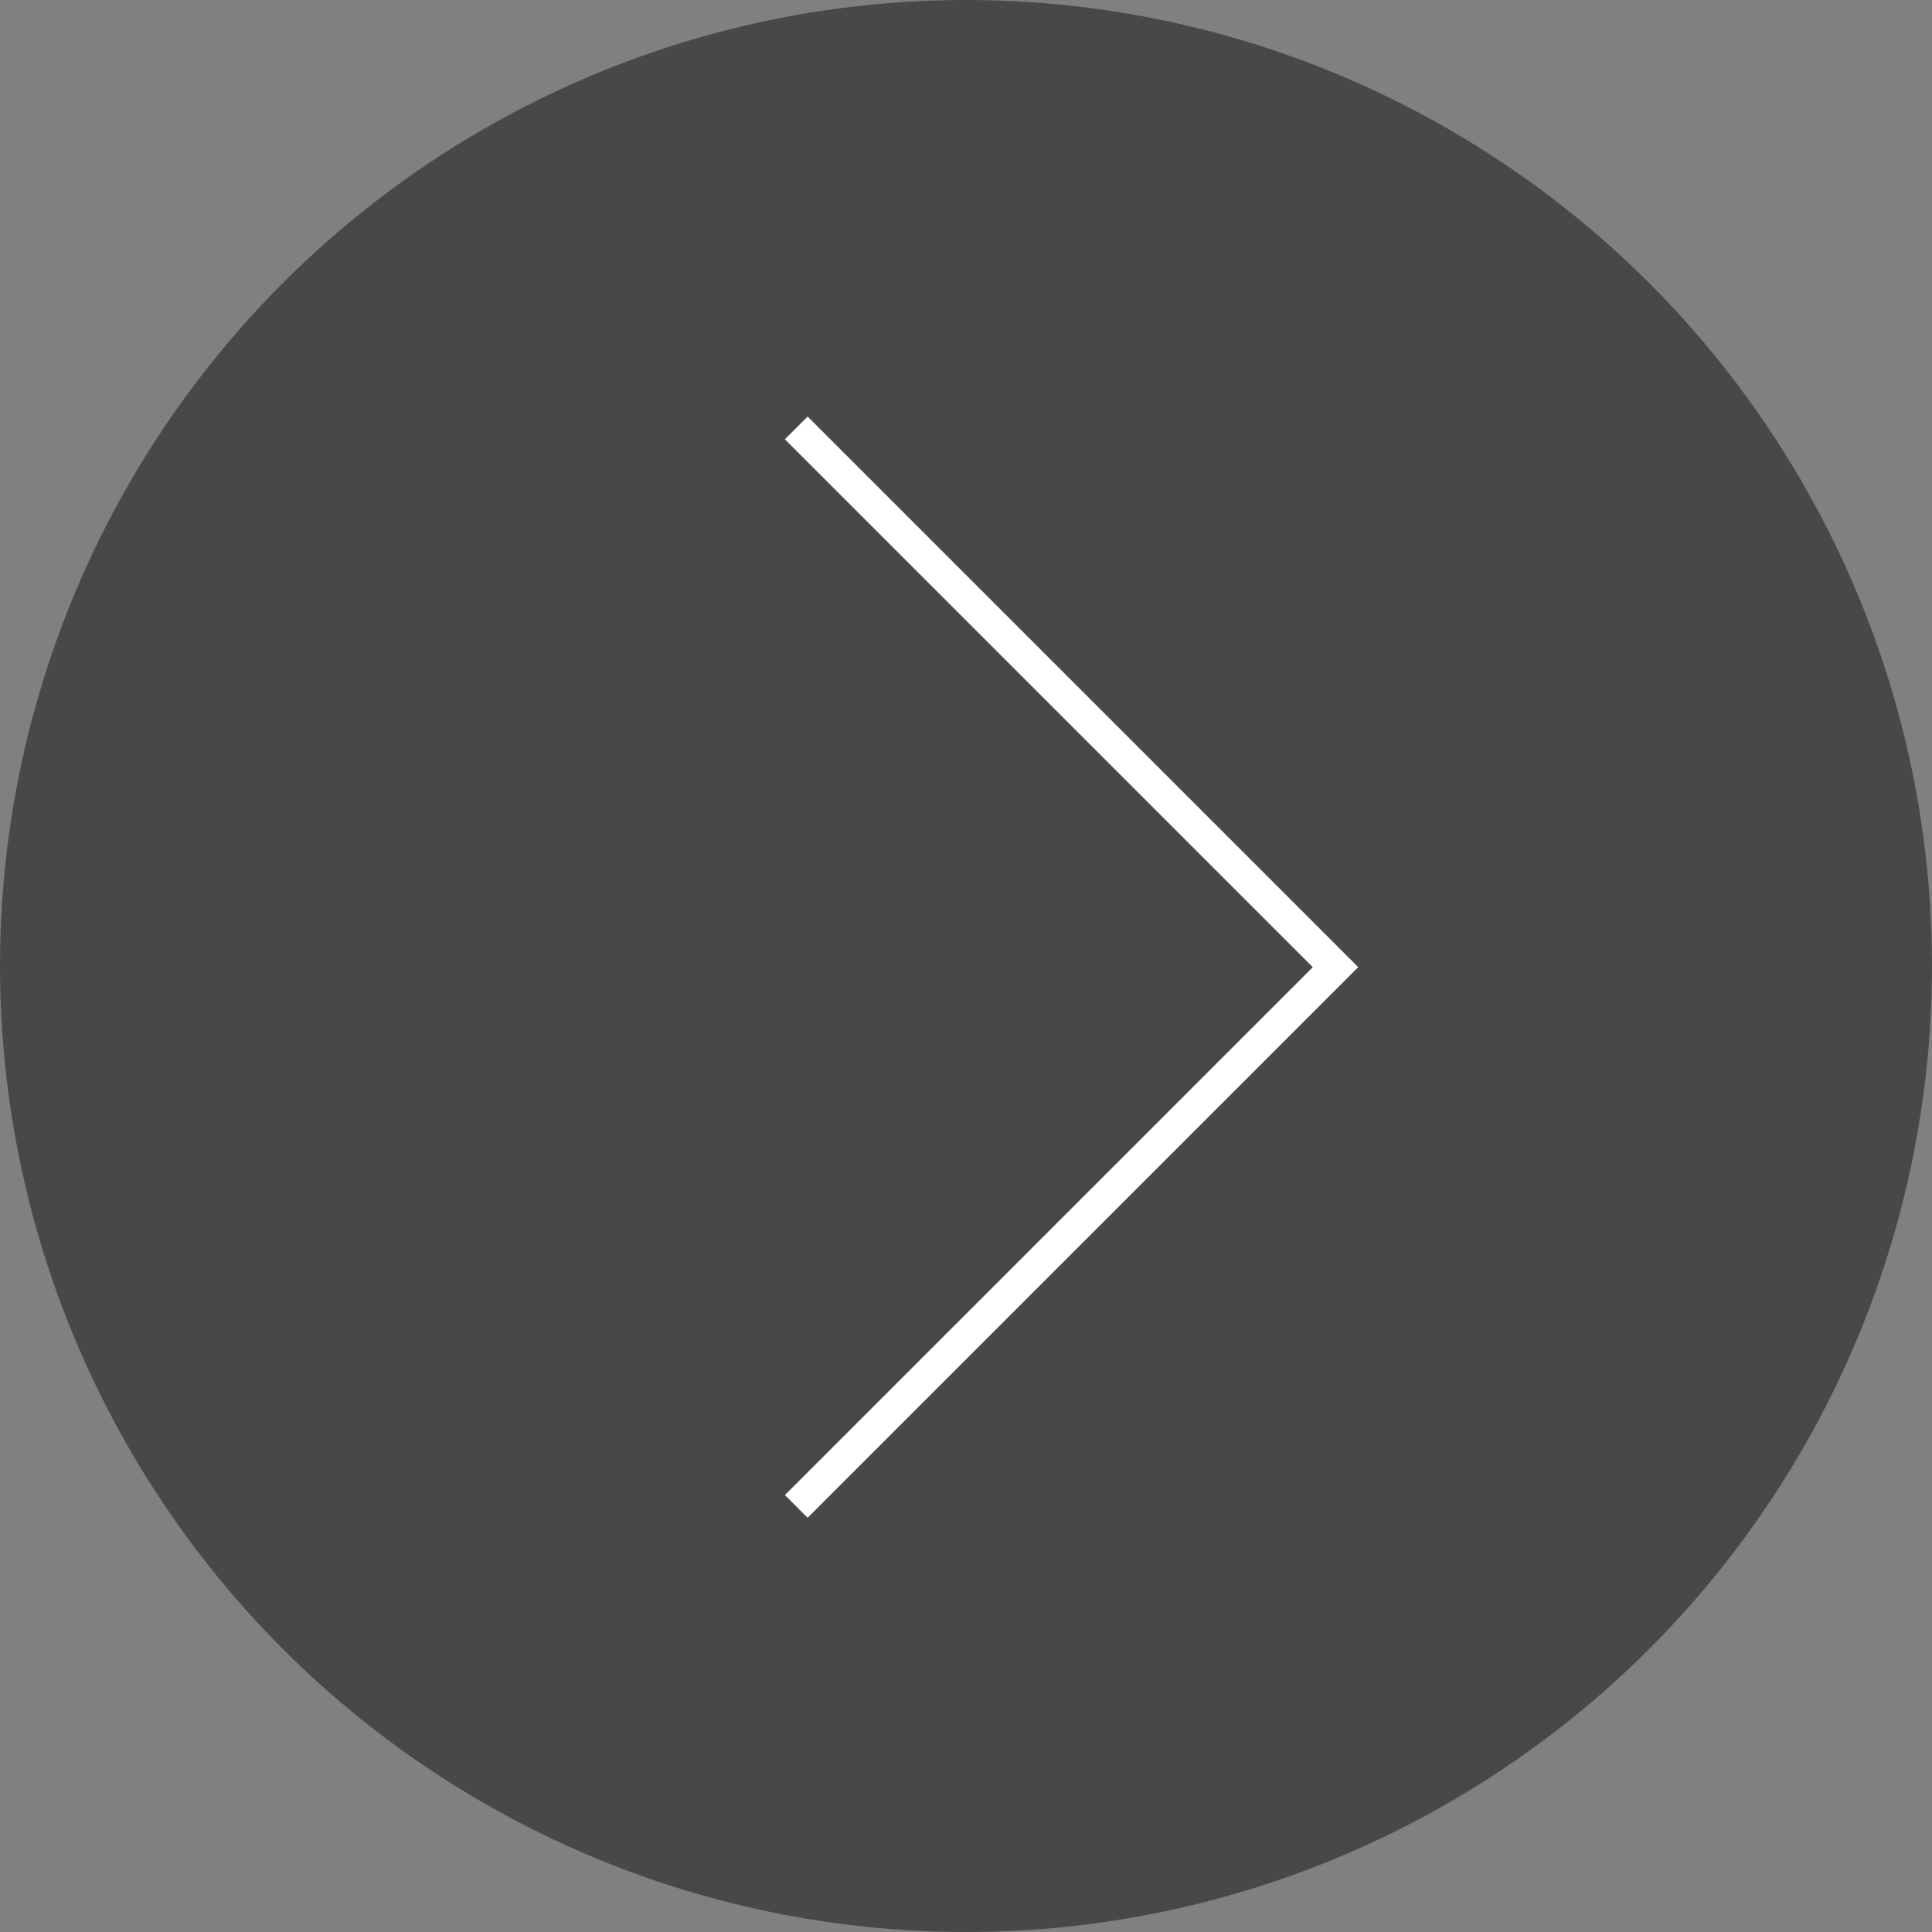 <svg xmlns="http://www.w3.org/2000/svg" width="64" height="64" viewBox="0 0 64 64"><rect x="0" y="0" width="64" height="64" fill="#808080" stroke="none"/><defs><style>.a{fill:#313131;opacity:0.7;}.b{fill:#fff;}</style></defs><g transform="translate(-1250 -573)"><circle class="a" cx="32" cy="32" r="32" transform="translate(1250 573)"/><path class="b" d="M.753,0,0,.753,17.487,18.24,0,35.727l.753.753,18.24-18.24Z" transform="translate(1276 586.799)"/></g></svg>